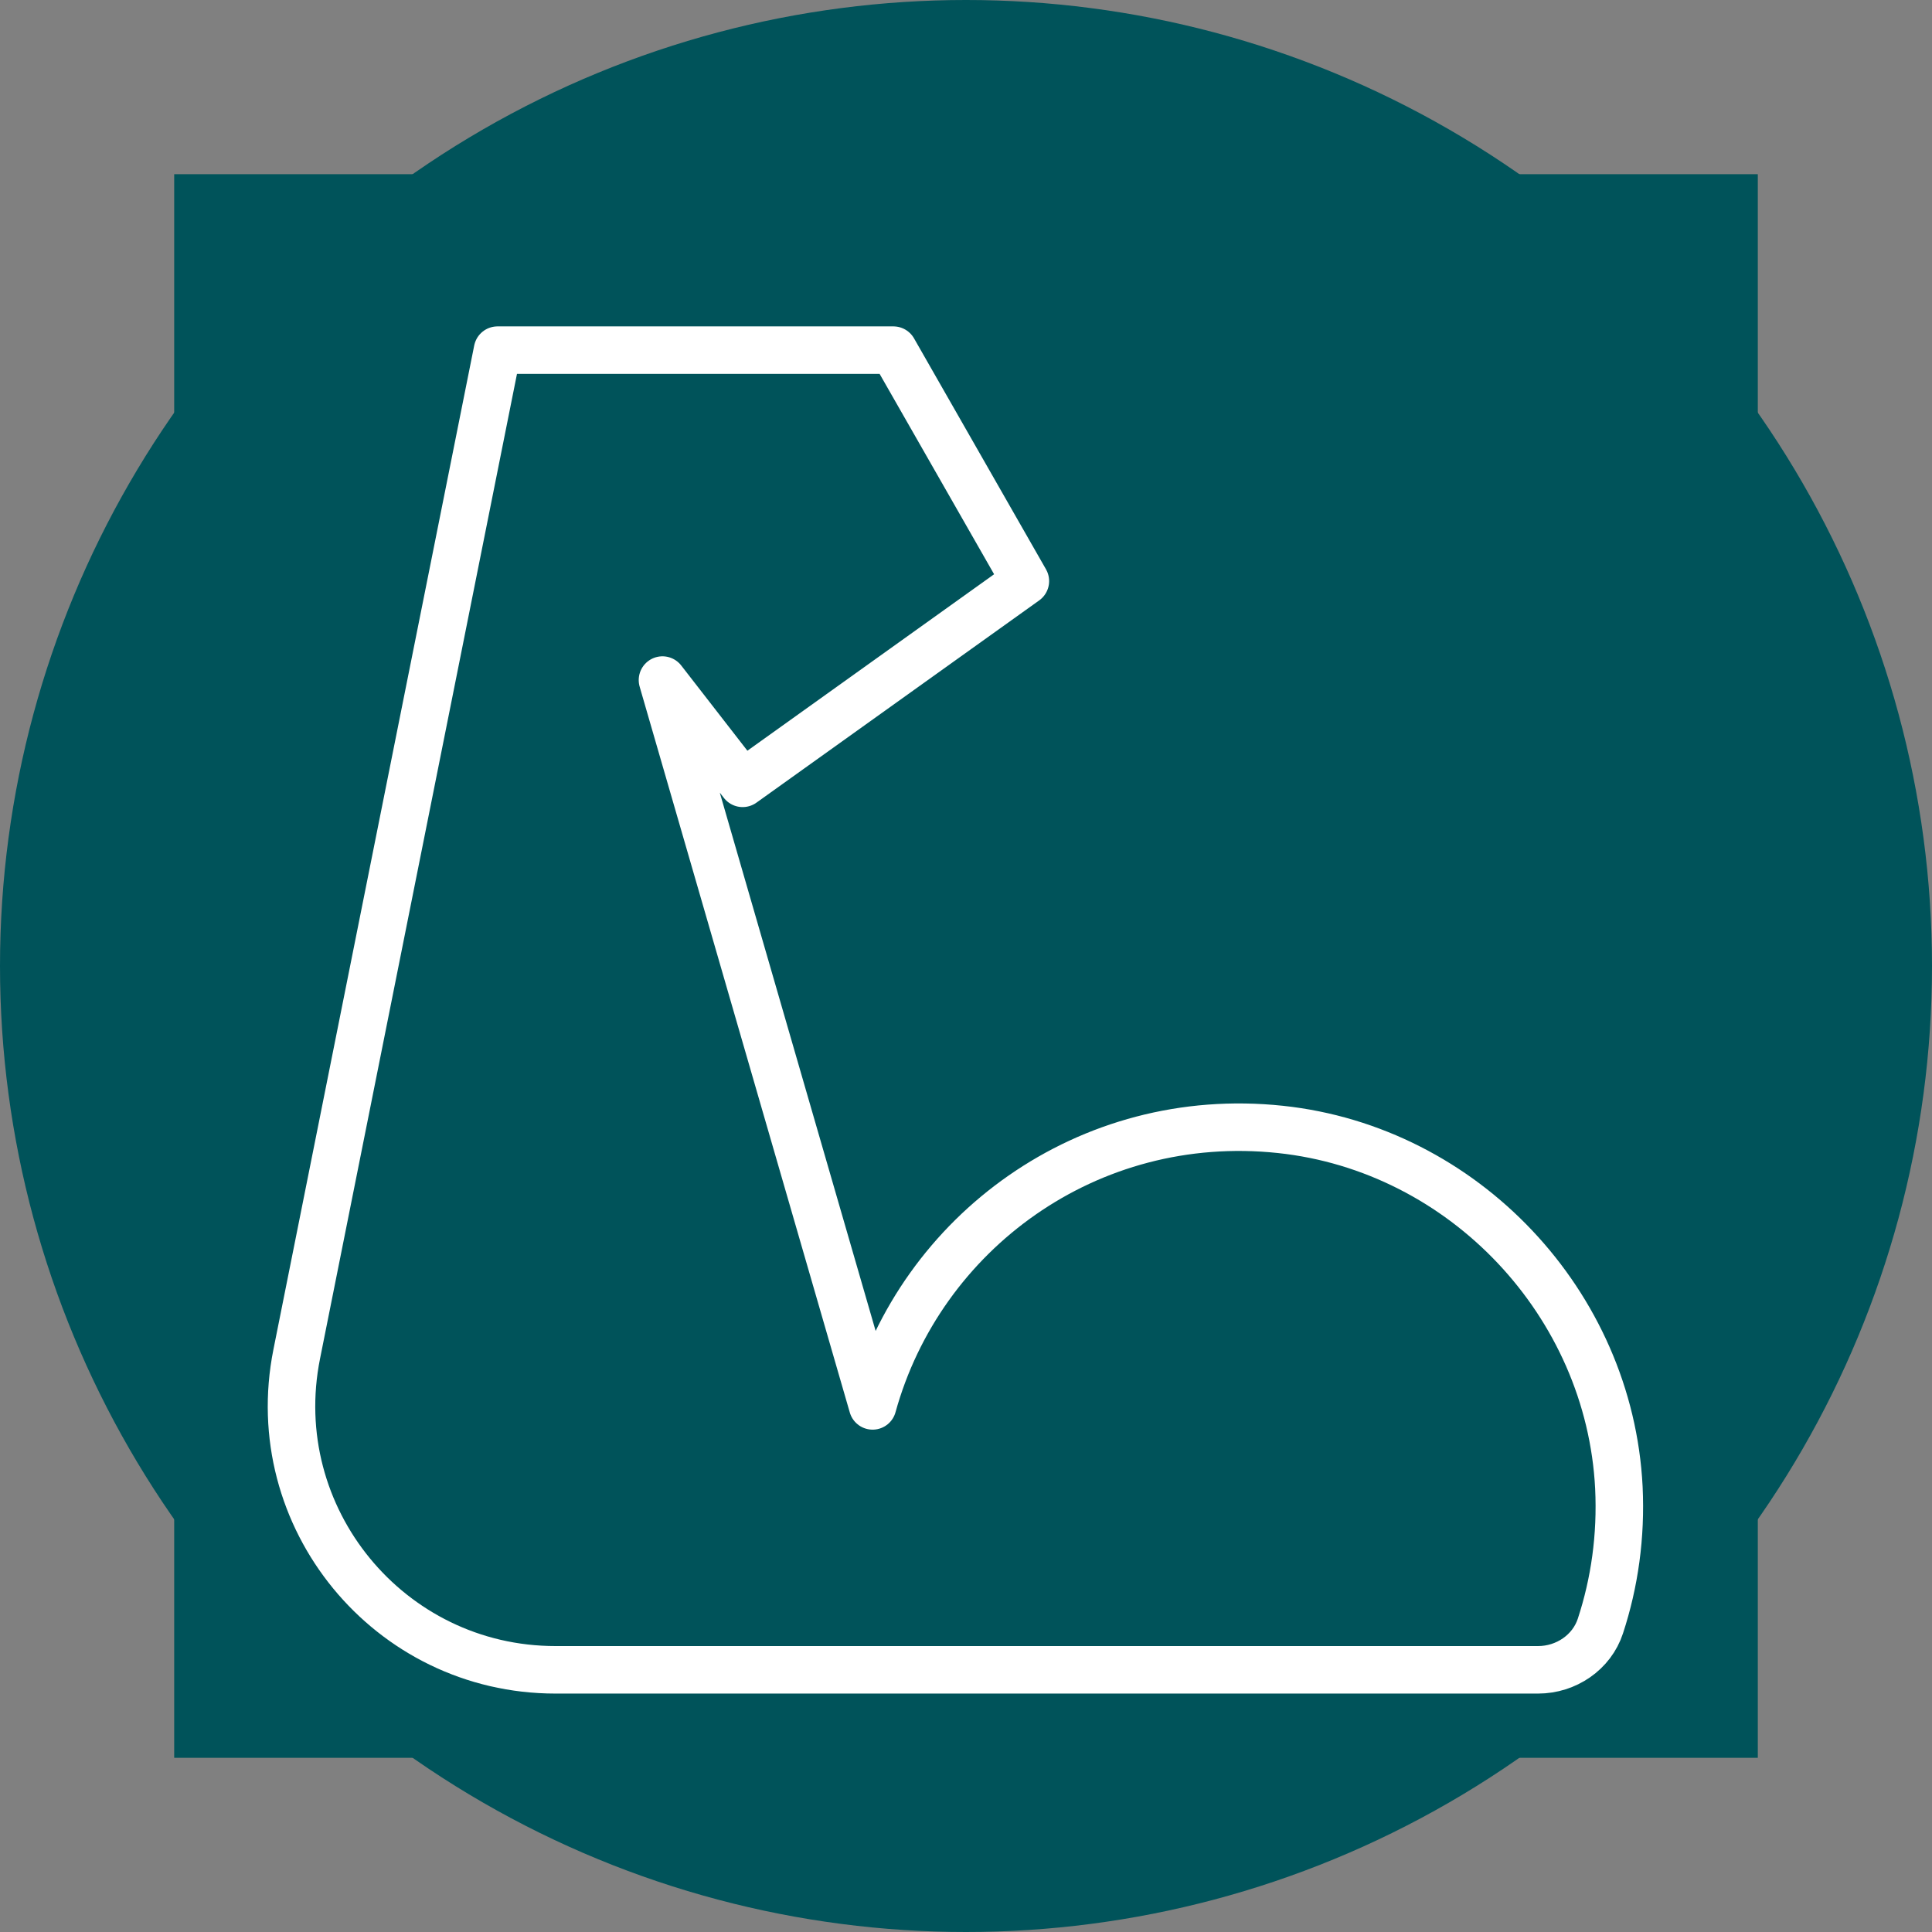<svg width="122" height="122" viewBox="0 0 122 122" fill="none" xmlns="http://www.w3.org/2000/svg">
<rect x="0" y="0" width="122" height="122" fill="#808080" stroke="none"/>
<circle cx="61" cy="61" r="61" fill="#00535A"/>
<rect width="100" height="100" transform="translate(11 11)" fill="#00535A"/>
<path d="M55.103 88.778C58.124 77.84 68.687 70.028 80.853 71.319C92.437 72.549 101.645 82.319 102.228 93.944C102.374 97.007 101.958 99.944 101.062 102.674C100.52 104.34 98.895 105.444 97.124 105.444H35.078C24.562 105.444 16.674 95.822 18.737 85.509L31.416 22.111H56.416L64.749 36.694L46.895 49.465L41.833 42.944L55.103 88.778Z" stroke="white" stroke-width="3" stroke-miterlimit="2" stroke-linecap="round" stroke-linejoin="round"/>
</svg>
